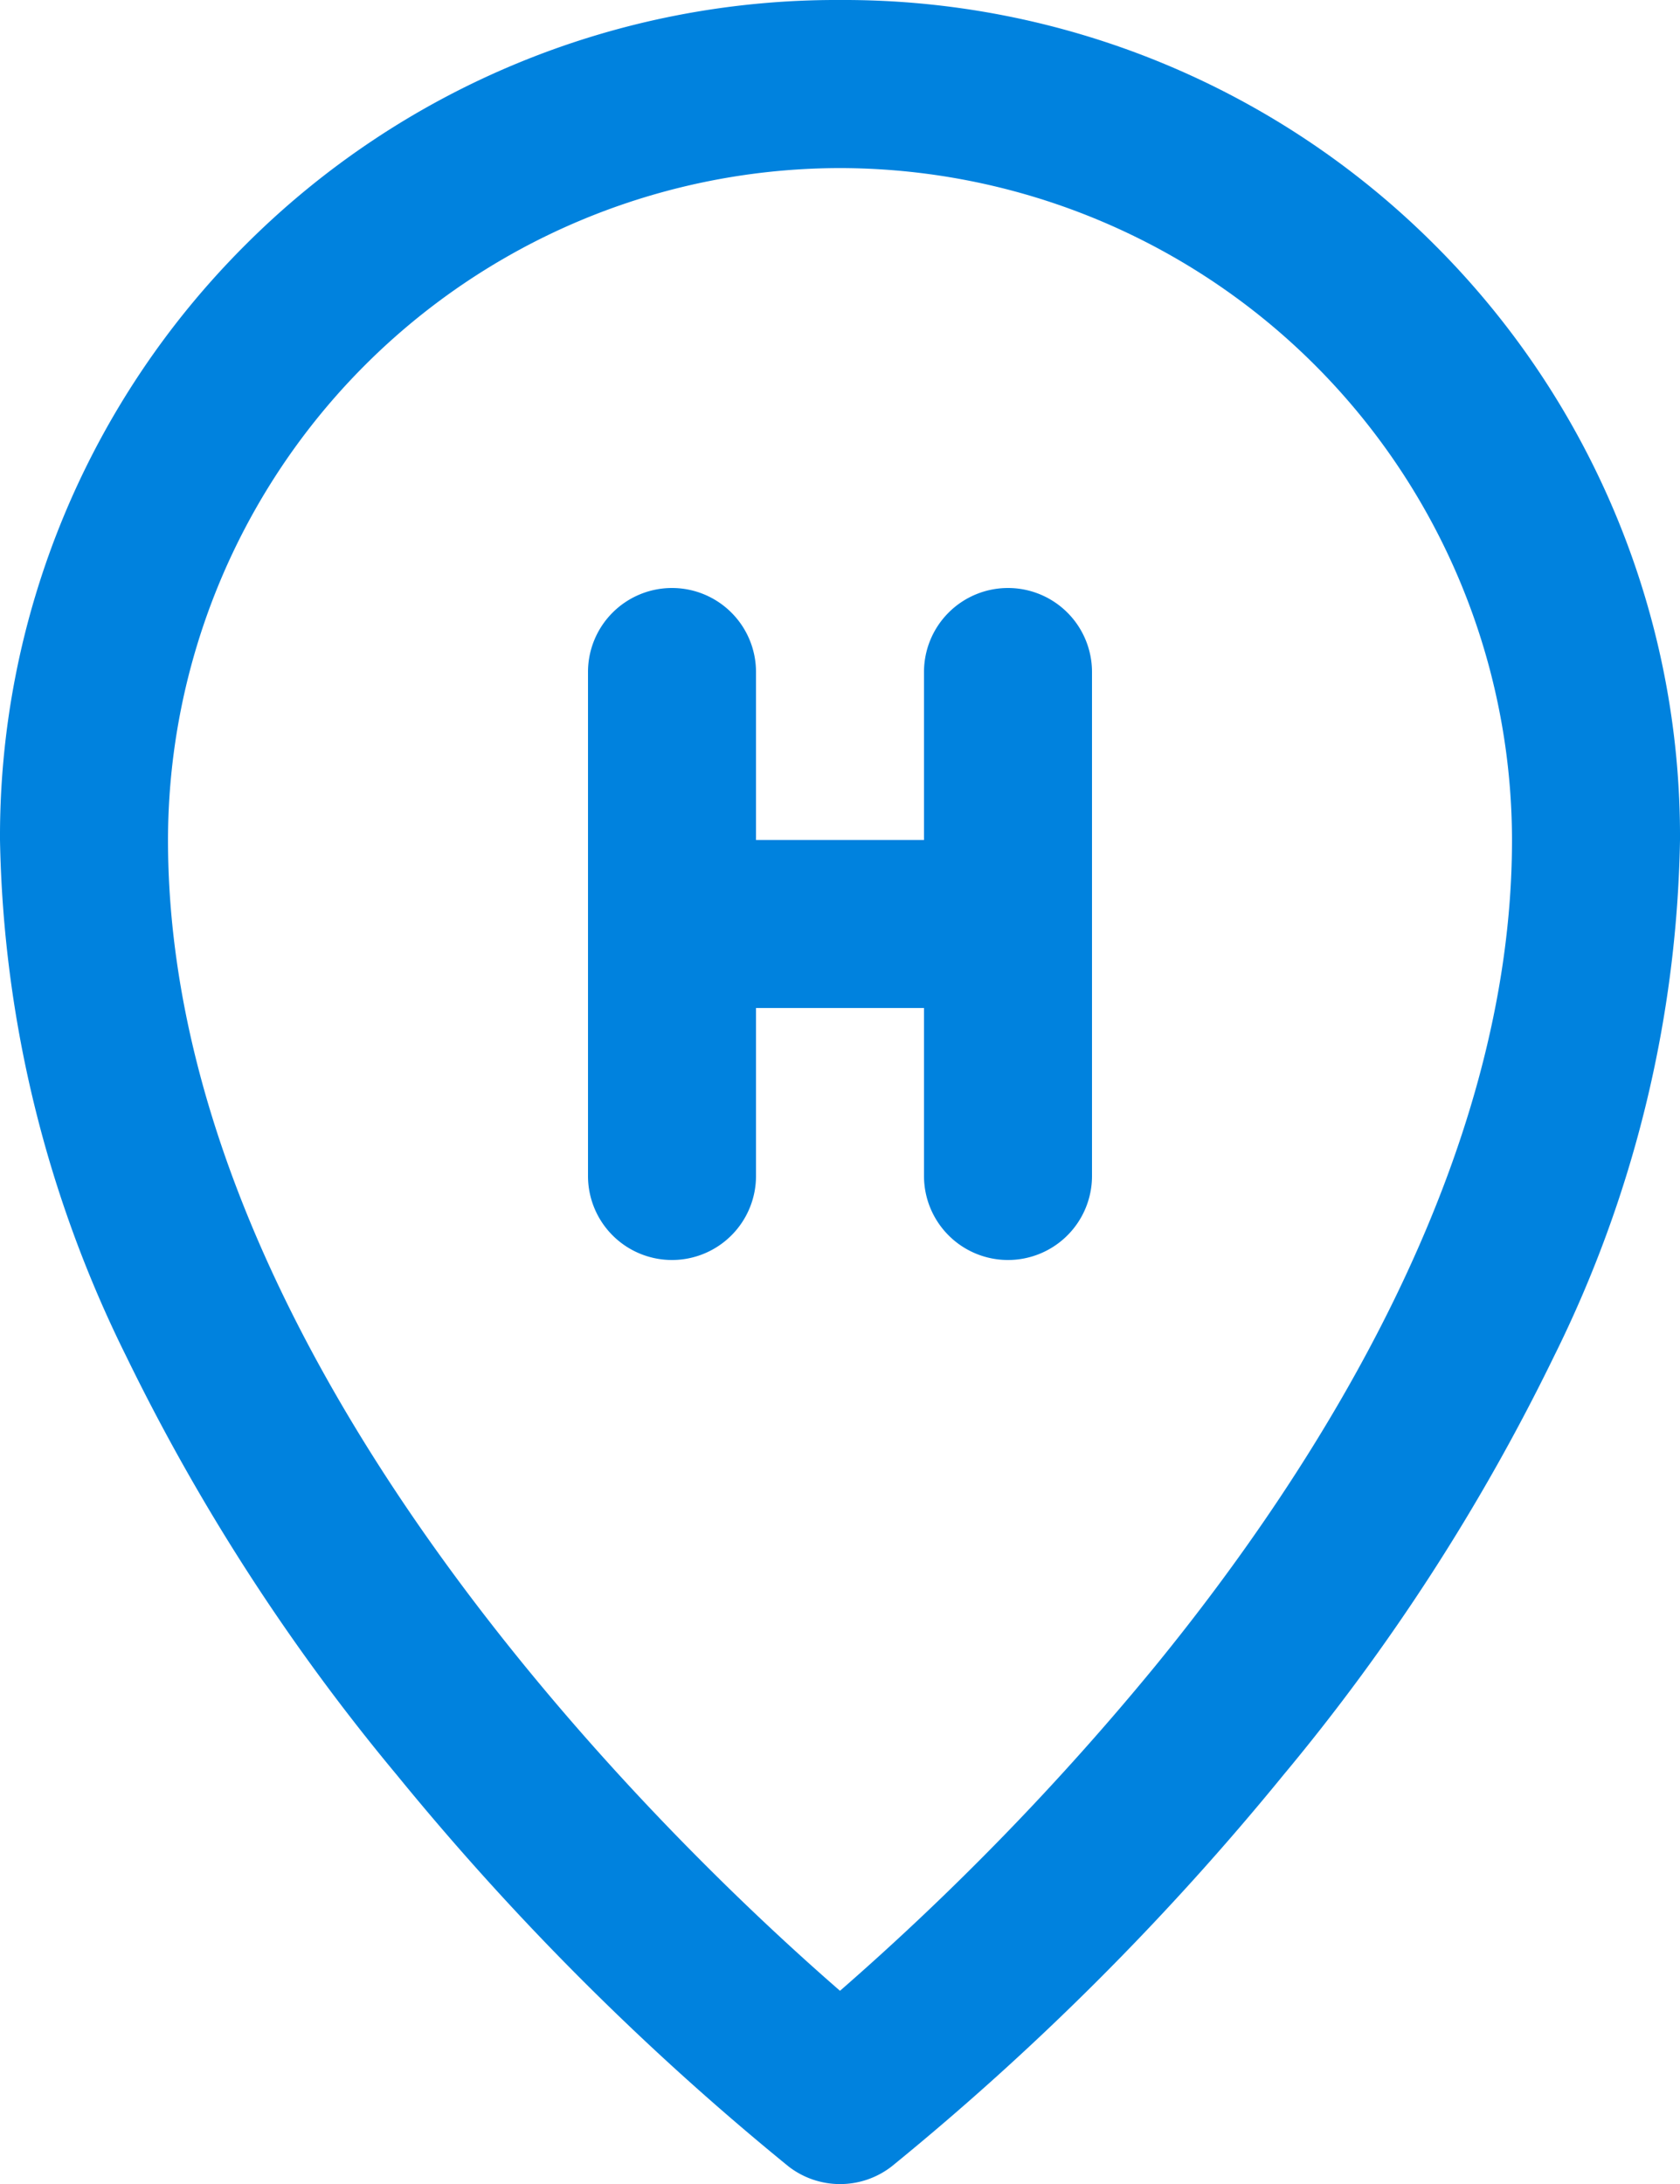 <svg xmlns="http://www.w3.org/2000/svg" width="20" height="26.001" viewBox="0 0 20 26.001">
  <g id="Icons_pin" data-name="Icons/ pin" transform="translate(1 1)">
    <path id="Caminho_2347" data-name="Caminho 2347" d="M-4519.614-3249.21a32.479,32.479,0,0,1-4.66-4.657,24.616,24.616,0,0,1-3.223-4.986A14.388,14.388,0,0,1-4529-3265a9.942,9.942,0,0,1,2.918-7.081A9.943,9.943,0,0,1-4519-3275a9.939,9.939,0,0,1,7.083,2.919A9.938,9.938,0,0,1-4509-3265a14.373,14.373,0,0,1-1.5,6.147,24.574,24.574,0,0,1-3.223,4.986,32.439,32.439,0,0,1-4.661,4.657,1,1,0,0,1-.613.211A1,1,0,0,1-4519.614-3249.21ZM-4527-3265c0,6.245,6.031,11.989,8,13.7a32.388,32.388,0,0,0,3.752-3.865c1.938-2.375,4.248-6.01,4.248-9.834a8.009,8.009,0,0,0-8-8A8.008,8.008,0,0,0-4527-3265Zm9,4v-2h-2v2a1,1,0,0,1-1,1,1,1,0,0,1-1-1v-6a1,1,0,0,1,1-1,1,1,0,0,1,1,1v2h2v-2a1,1,0,0,1,1-1,1,1,0,0,1,1,1v6a1,1,0,0,1-1,1A1,1,0,0,1-4518-3261Z" transform="translate(4528 3274)" fill="#0082de"/>
  </g>
</svg>

